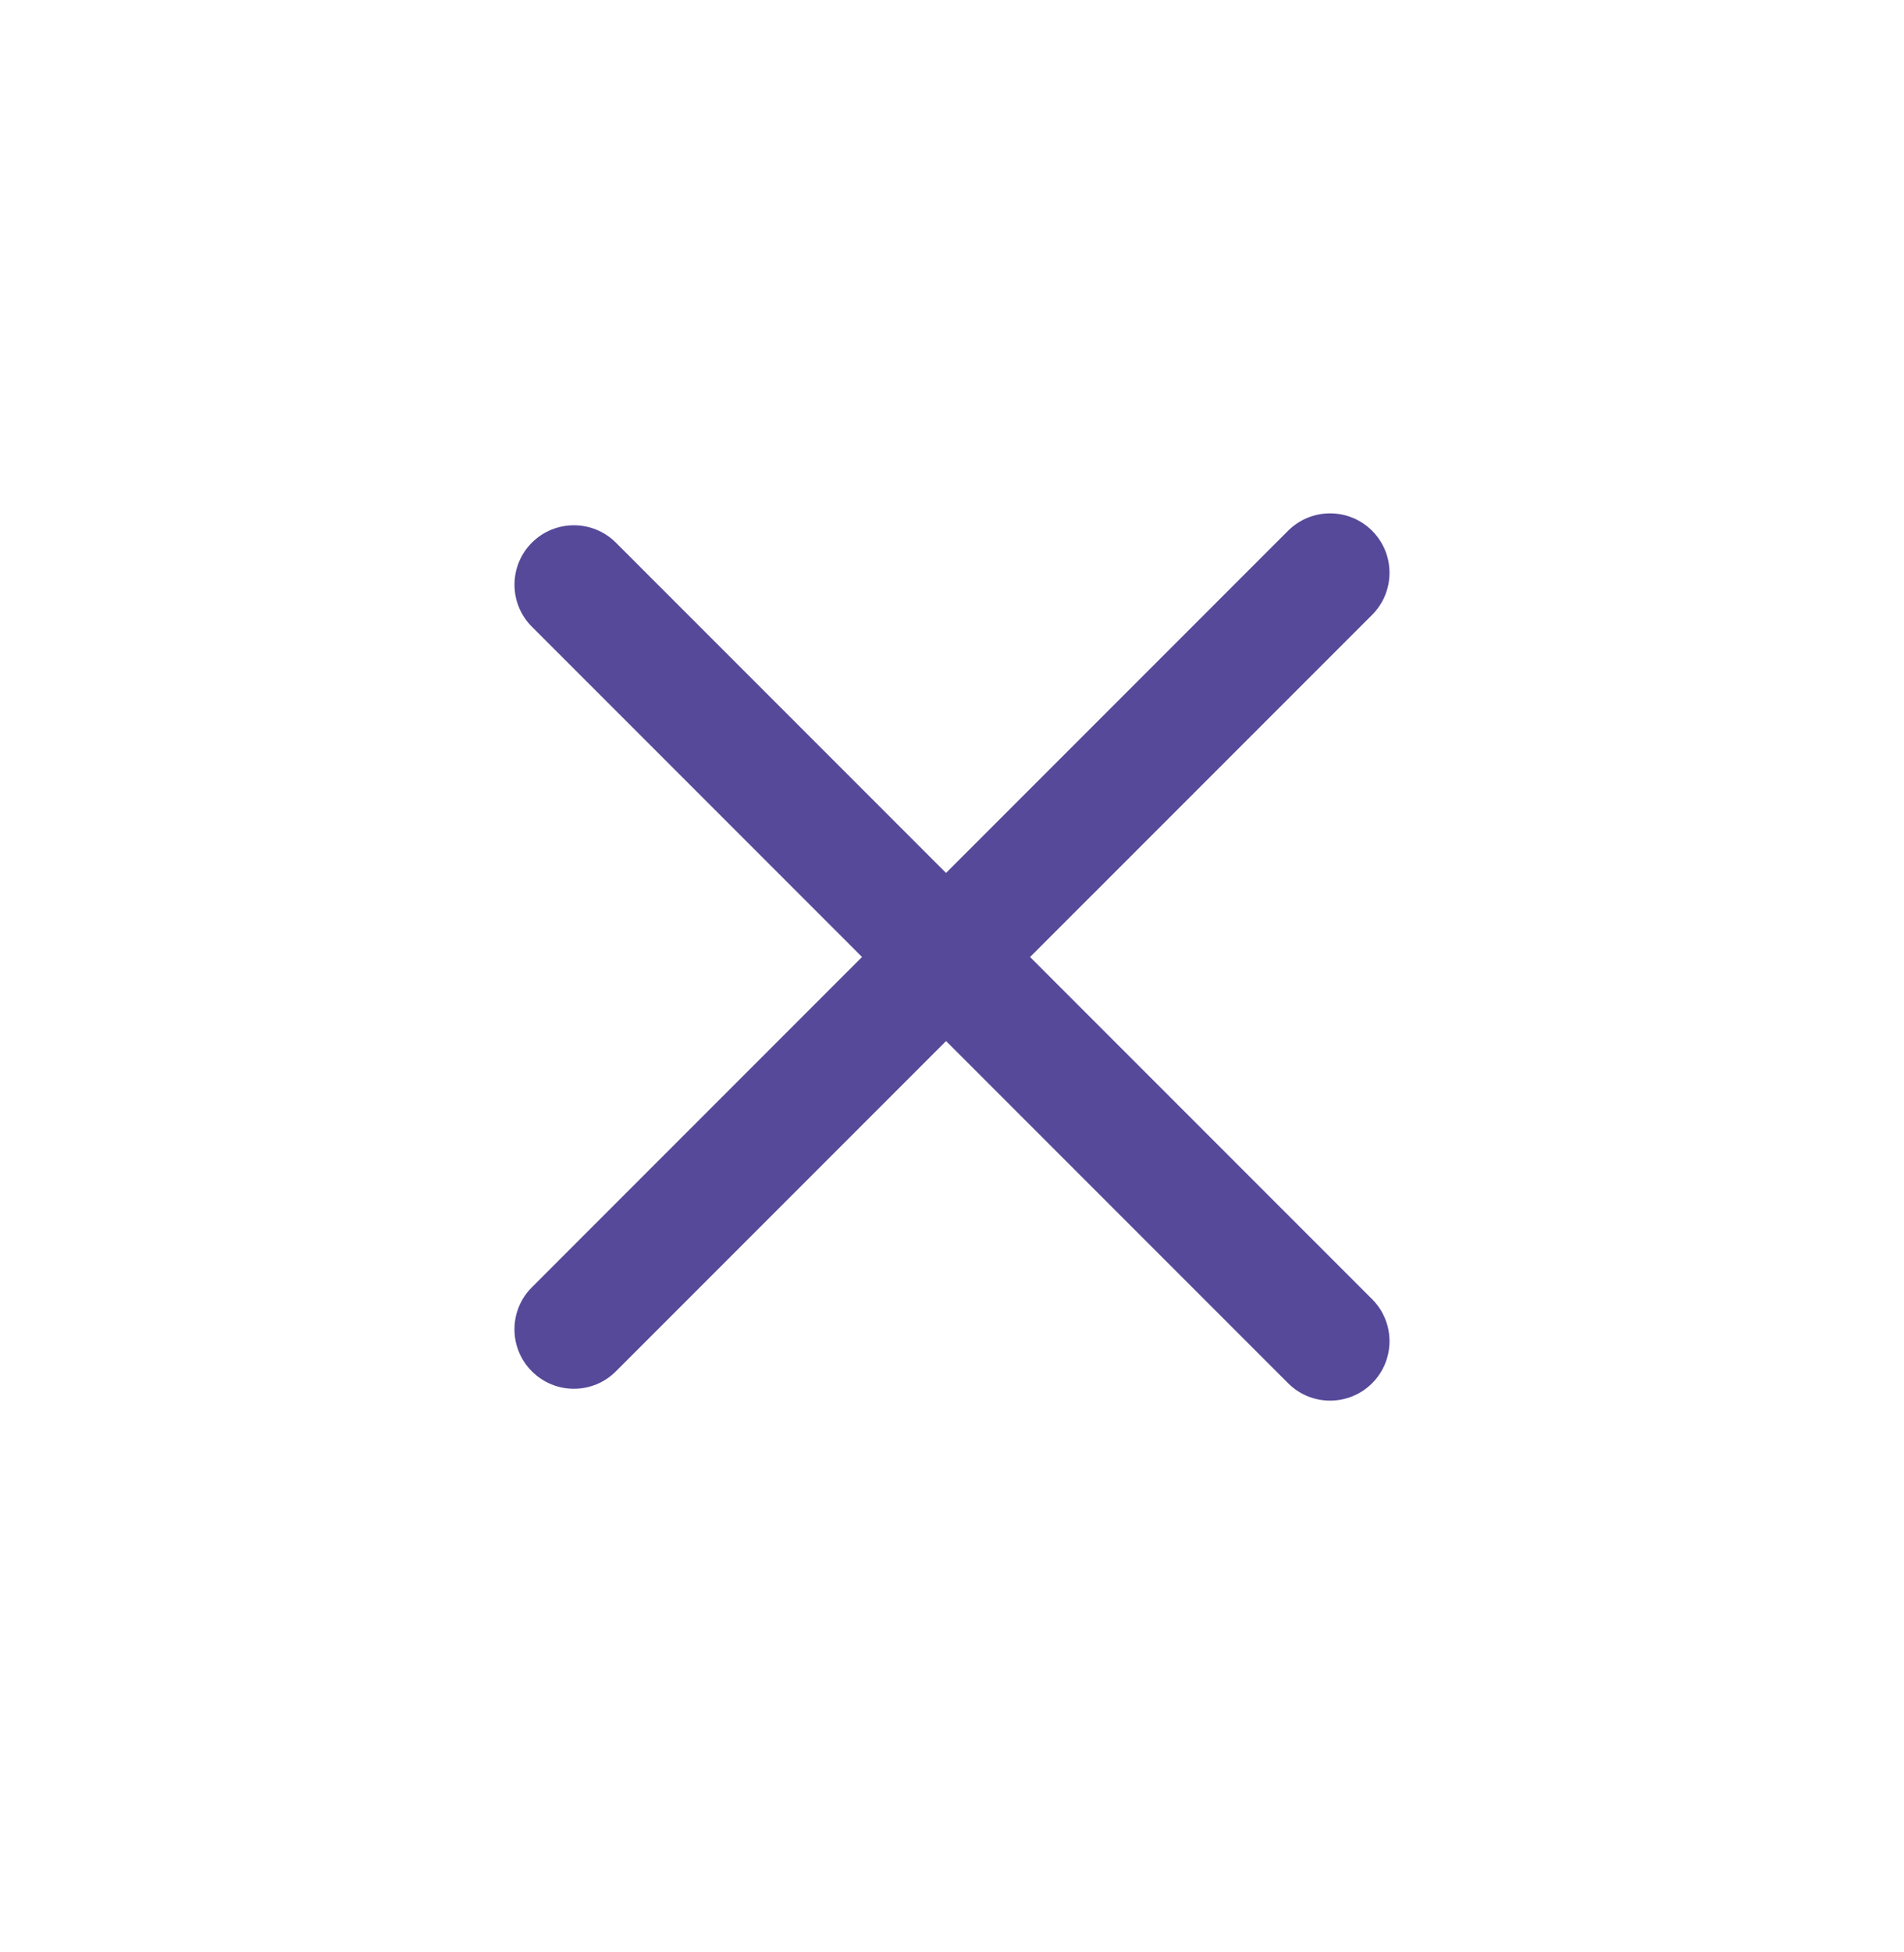 <svg width="40" height="41" viewBox="0 0 40 41" fill="none" xmlns="http://www.w3.org/2000/svg">
<path fill-rule="evenodd" clip-rule="evenodd" d="M11.174 28.798C10.686 28.311 10.686 27.52 11.174 27.033L27.06 11.146C27.548 10.659 28.338 10.659 28.826 11.146C29.313 11.634 29.313 12.424 28.826 12.912L12.939 28.798C12.452 29.286 11.661 29.286 11.174 28.798Z" fill="#564999"/>
<path fill-rule="evenodd" clip-rule="evenodd" d="M11.174 11.396C11.662 10.909 12.452 10.909 12.939 11.396L28.826 27.283C29.313 27.77 29.313 28.56 28.826 29.048C28.338 29.535 27.548 29.535 27.061 29.048L11.174 13.161C10.687 12.674 10.687 11.883 11.174 11.396Z" fill="#564999"/>
</svg>
